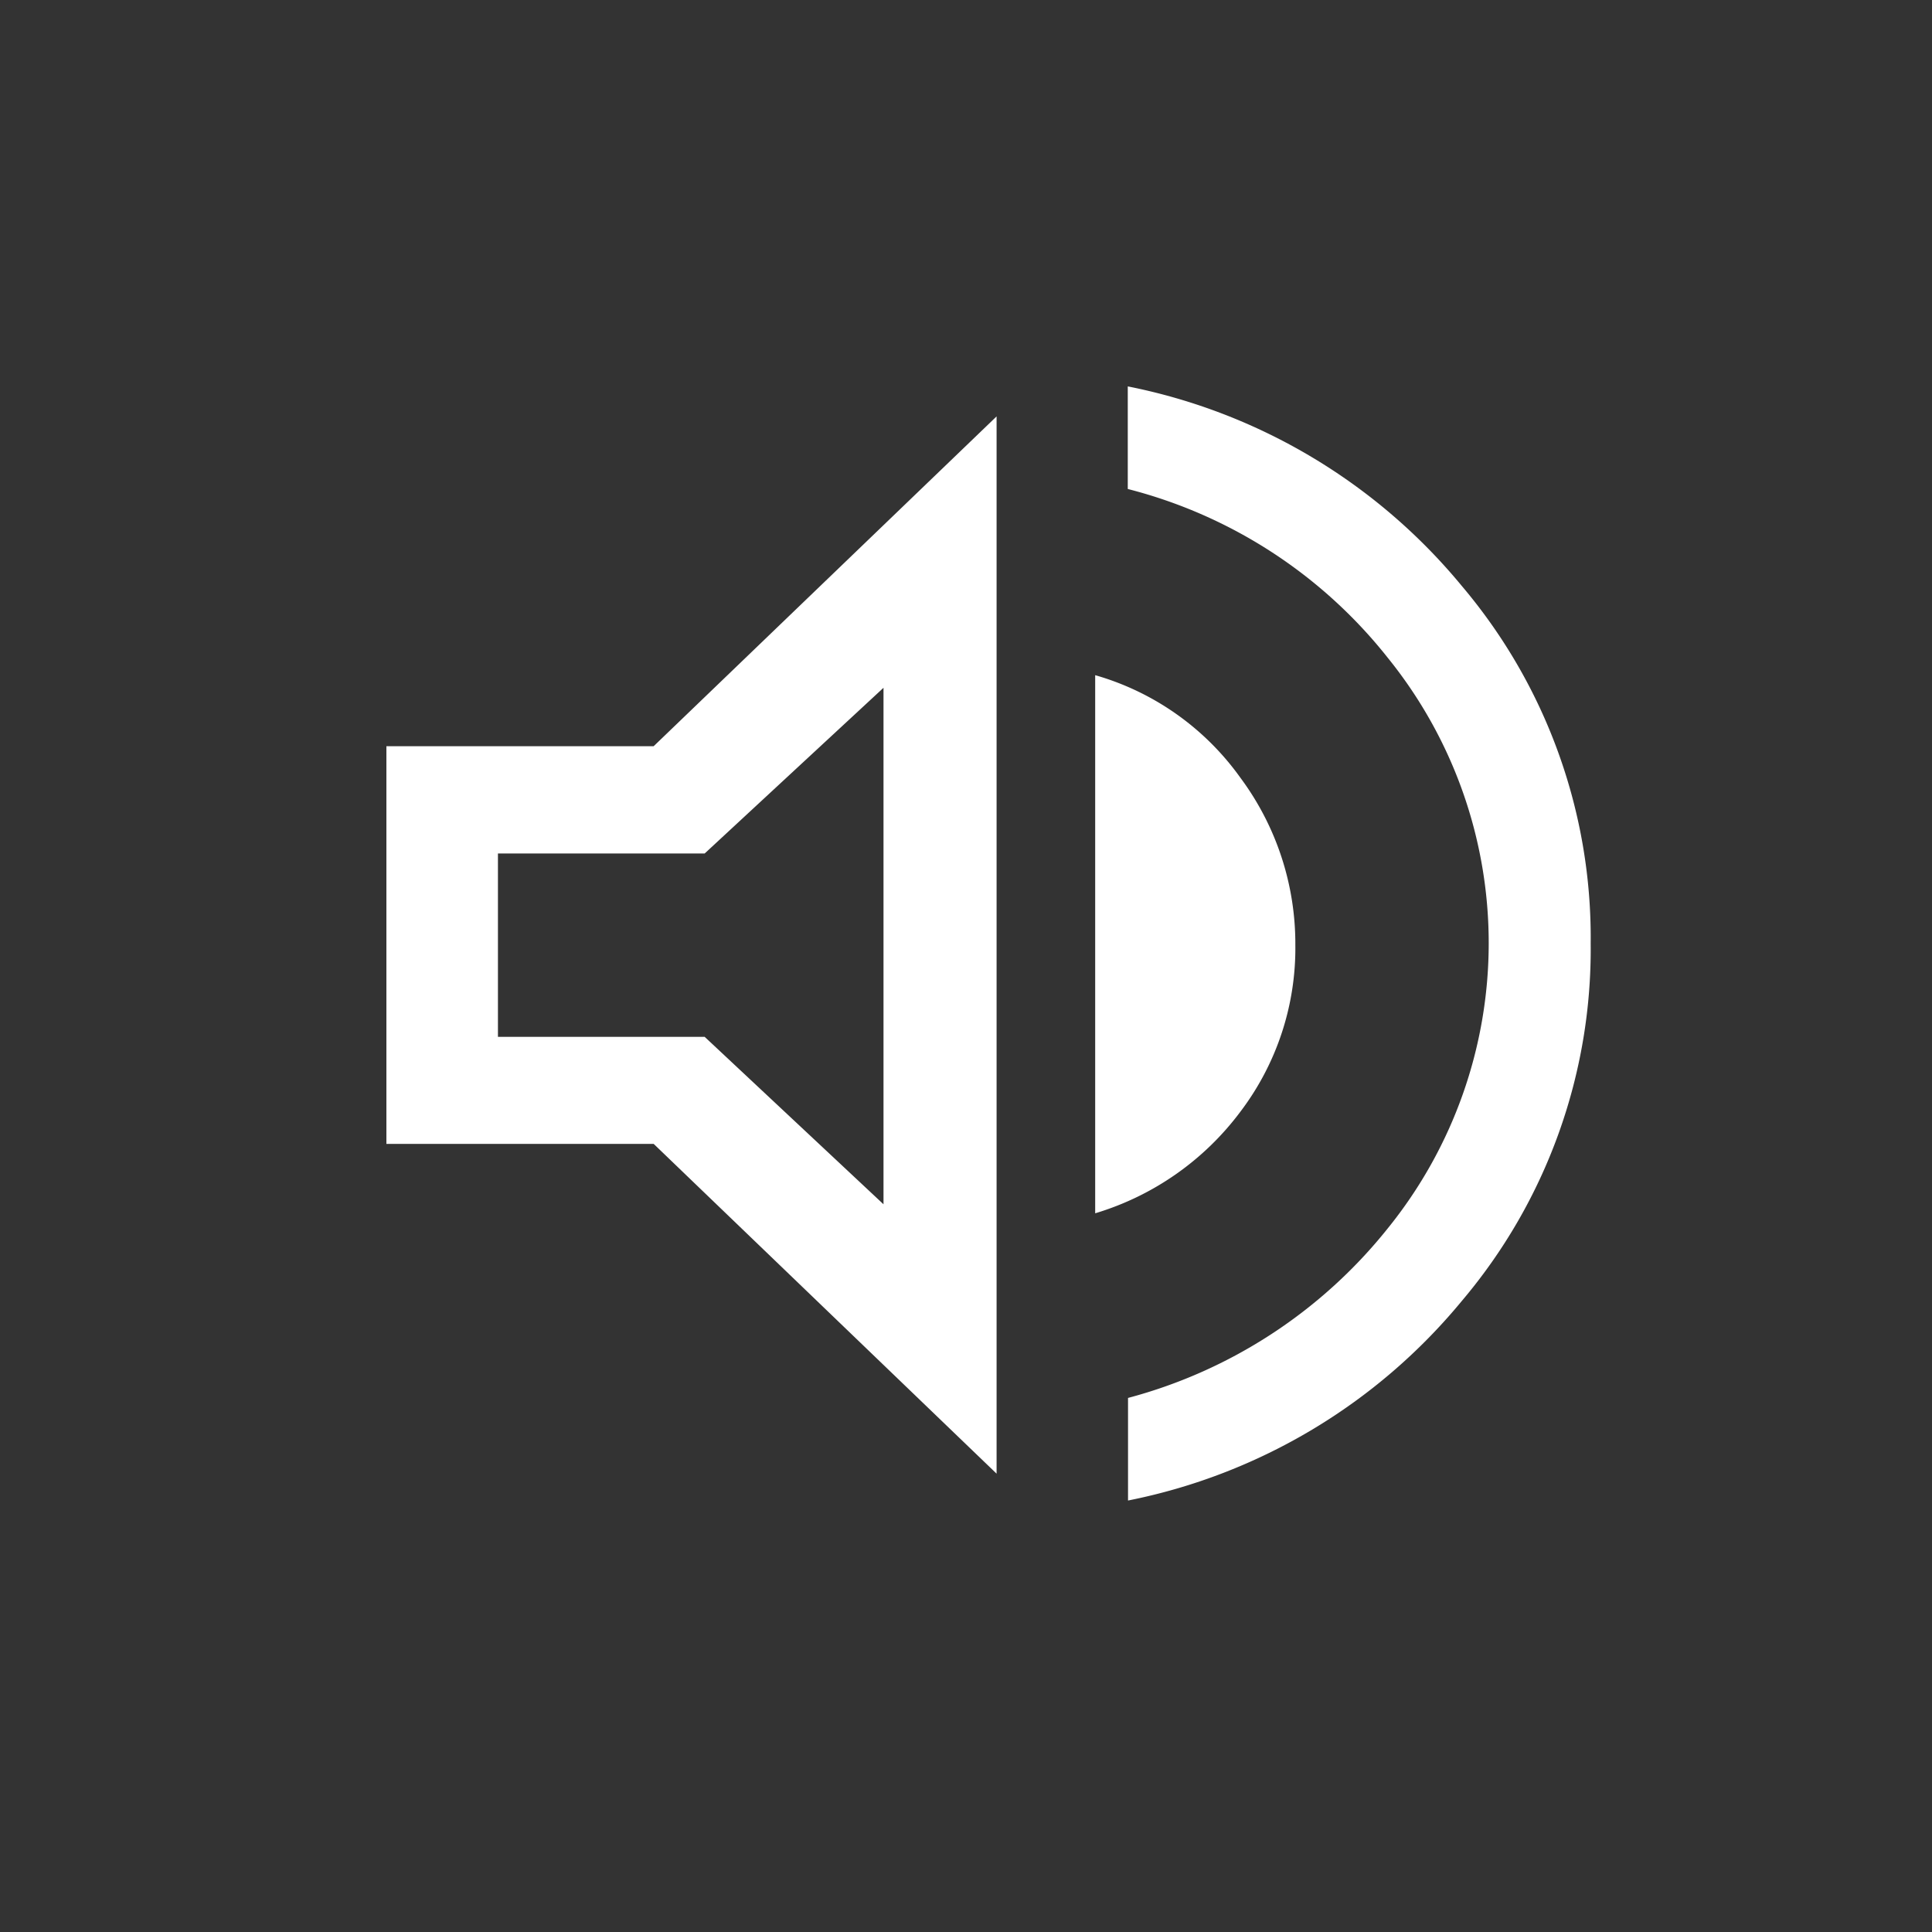 <svg xmlns="http://www.w3.org/2000/svg" width="30" height="30" viewBox="0 0 30 30">
  <rect x="0" y="0" width="30" height="30" fill="#333333" stroke="none"/>
  <g id="Group_3860" data-name="Group 3860" transform="translate(20479 -3738)">
    <rect id="Rectangle_449" data-name="Rectangle 449" width="30" height="30" transform="translate(-20479 3738)" fill="none"/>
    <path id="volume_up_FILL0_wght500_GRAD0_opsz48" d="M17.166,23.6V22.007A7.687,7.687,0,0,0,21.2,19.373a7.044,7.044,0,0,0,0-8.858,7.525,7.525,0,0,0-4.038-2.622V6.3A8.987,8.987,0,0,1,22.35,9.4a8.449,8.449,0,0,1,2,5.55,8.449,8.449,0,0,1-2,5.55A8.987,8.987,0,0,1,17.166,23.6ZM5.65,18.062V11.887H9.8l5.325-5.121V23.183L9.8,18.062ZM16.656,19.14V10.784a4.186,4.186,0,0,1,2.255,1.593,4.323,4.323,0,0,1,.853,2.6,4.2,4.2,0,0,1-.853,2.585A4.388,4.388,0,0,1,16.656,19.14Zm-3.287-8.16-2.777,2.573H7.382V16.4h3.21l2.777,2.6ZM11.051,14.975Z" transform="translate(-20478.65 3737.7)" fill="#fff"/>
  </g>
</svg>
